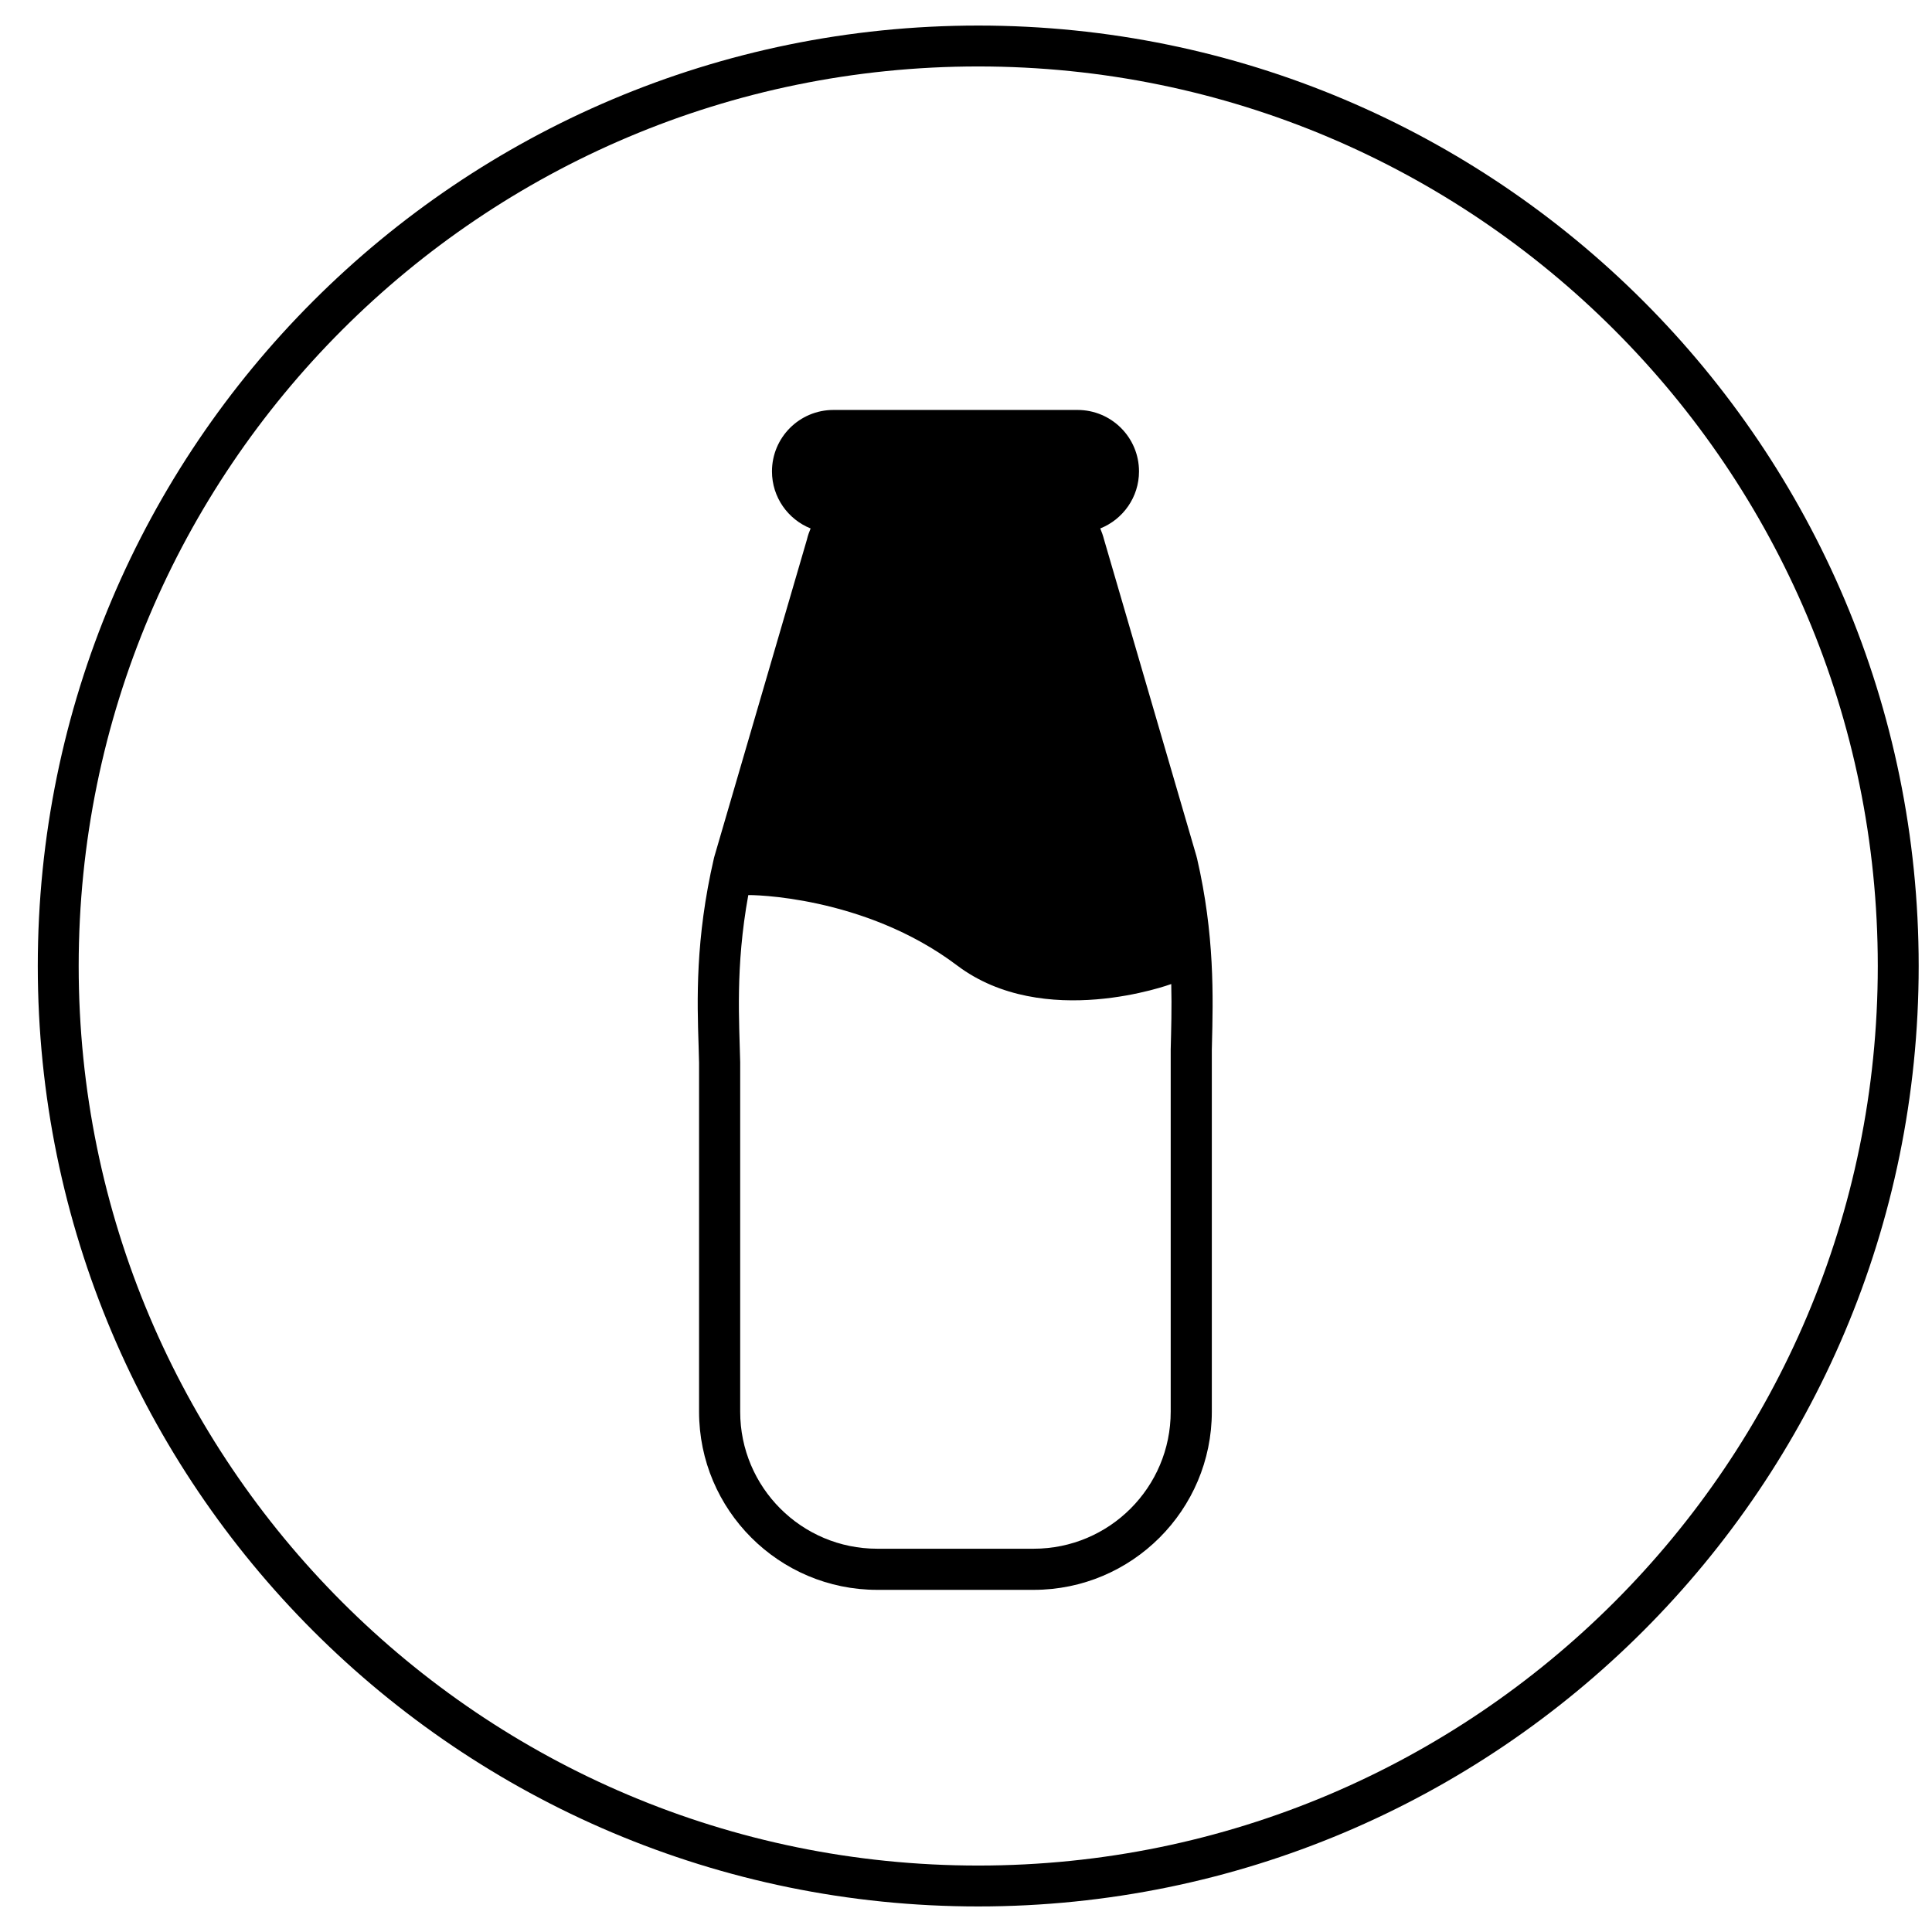 <svg width="42" height="42" viewBox="0 0 42 42" fill="none" xmlns="http://www.w3.org/2000/svg">
<path fill-rule="evenodd" clip-rule="evenodd" d="M21.266 41C32.312 41 41.266 32.045 41.266 21C41.266 9.954 32.312 1 21.266 1C10.22 1 1.266 9.954 1.266 21C1.266 32.045 10.22 41 21.266 41Z" stroke="black" stroke-width="0.889"/>
<path fill-rule="evenodd" clip-rule="evenodd" d="M25.45 22.815V30.689C25.45 32.334 24.117 33.668 22.471 33.668H19.07C17.425 33.668 16.091 32.334 16.091 30.689V23.09C16.073 22.228 15.981 21.034 16.267 19.459C16.29 19.453 18.779 19.459 20.805 20.987C22.692 22.411 25.449 21.397 25.462 21.392C25.475 21.911 25.461 22.384 25.45 22.815ZM26.022 18.658L26.015 18.634L26.009 18.609L24 11.725C23.979 11.644 23.951 11.565 23.919 11.488C24.412 11.291 24.761 10.81 24.761 10.248C24.761 9.51 24.162 8.912 23.424 8.912H18.118C17.38 8.912 16.782 9.51 16.782 10.248C16.782 10.81 17.13 11.291 17.622 11.488C17.59 11.565 17.562 11.643 17.543 11.725L15.533 18.609L15.526 18.634L15.52 18.658C15.113 20.415 15.155 21.756 15.187 22.736C15.191 22.865 15.194 22.988 15.197 23.105V30.689C15.197 32.825 16.934 34.562 19.07 34.562H22.471C24.607 34.562 26.344 32.825 26.344 30.689V22.826L26.346 22.737C26.373 21.663 26.407 20.324 26.022 18.658Z" fill="black"/>
</svg>
